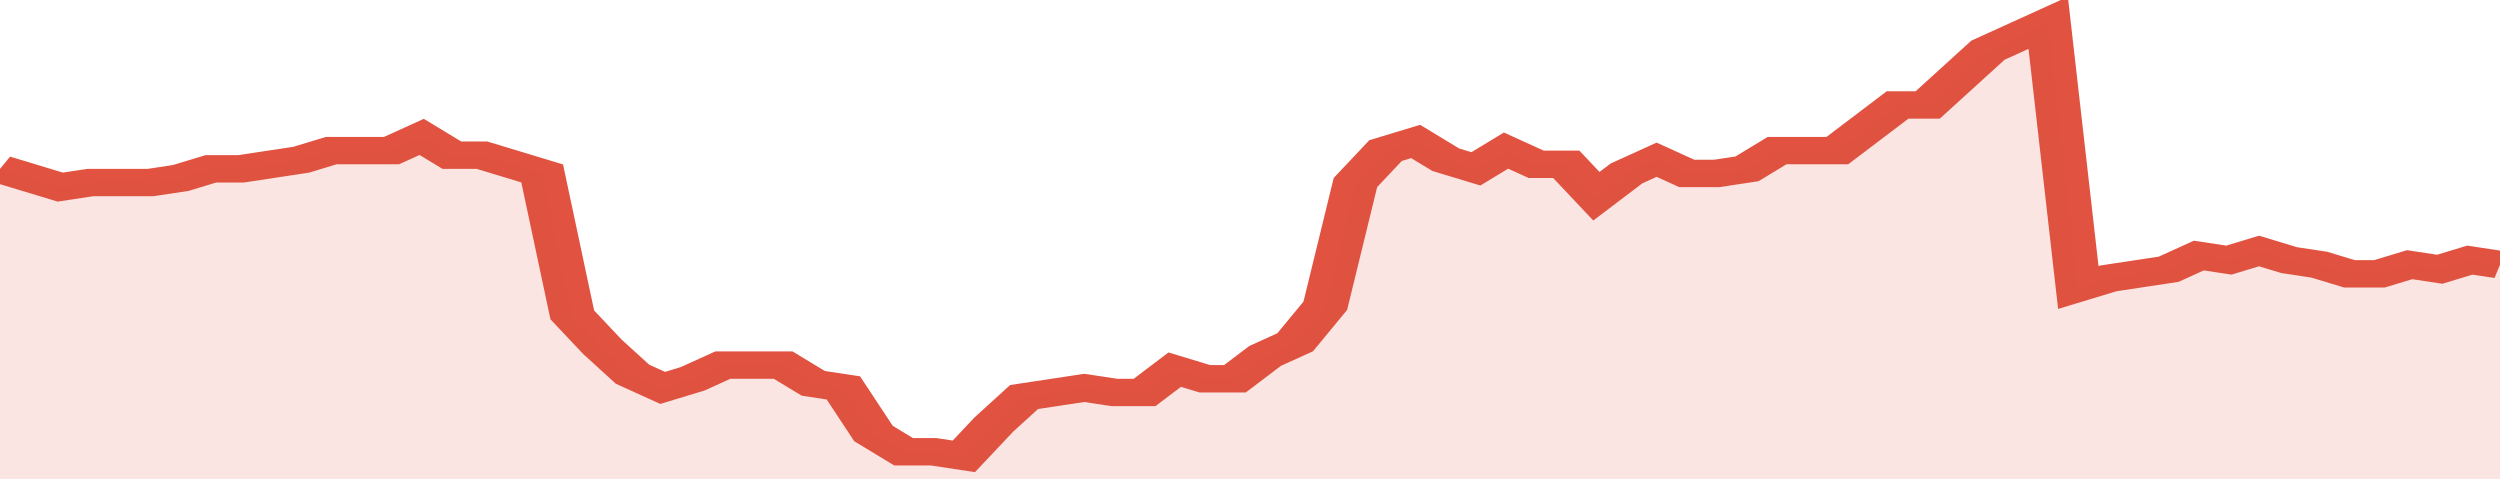 <svg xmlns="http://www.w3.org/2000/svg" viewBox="0 0 332 105" width="120" height="23" preserveAspectRatio="none">
				 <polyline fill="none" stroke="#E15241" stroke-width="6" points="0, 37 4, 39 8, 41 12, 40 16, 40 20, 40 24, 39 28, 37 32, 37 36, 36 40, 35 44, 33 48, 33 52, 33 56, 30 60, 34 64, 34 68, 36 72, 38 76, 69 80, 76 84, 82 88, 85 92, 83 96, 80 100, 80 104, 80 108, 84 112, 85 116, 95 120, 99 124, 99 128, 100 132, 93 136, 87 140, 86 144, 85 148, 86 152, 86 156, 81 160, 83 164, 83 168, 78 172, 75 176, 67 180, 40 184, 33 188, 31 192, 35 196, 37 200, 33 204, 36 208, 36 212, 43 216, 38 220, 35 224, 38 228, 38 232, 37 236, 33 240, 33 244, 33 248, 28 252, 23 256, 23 260, 17 264, 11 268, 8 272, 5 276, 63 280, 61 284, 60 288, 59 292, 56 296, 57 300, 55 304, 57 308, 58 312, 60 316, 60 320, 58 324, 59 328, 57 332, 58 332, 58 "> </polyline>
				 <polygon fill="#E15241" opacity="0.15" points="0, 105 0, 37 4, 39 8, 41 12, 40 16, 40 20, 40 24, 39 28, 37 32, 37 36, 36 40, 35 44, 33 48, 33 52, 33 56, 30 60, 34 64, 34 68, 36 72, 38 76, 69 80, 76 84, 82 88, 85 92, 83 96, 80 100, 80 104, 80 108, 84 112, 85 116, 95 120, 99 124, 99 128, 100 132, 93 136, 87 140, 86 144, 85 148, 86 152, 86 156, 81 160, 83 164, 83 168, 78 172, 75 176, 67 180, 40 184, 33 188, 31 192, 35 196, 37 200, 33 204, 36 208, 36 212, 43 216, 38 220, 35 224, 38 228, 38 232, 37 236, 33 240, 33 244, 33 248, 28 252, 23 256, 23 260, 17 264, 11 268, 8 272, 5 276, 63 280, 61 284, 60 288, 59 292, 56 296, 57 300, 55 304, 57 308, 58 312, 60 316, 60 320, 58 324, 59 328, 57 332, 58 332, 105 "></polygon>
			</svg>
